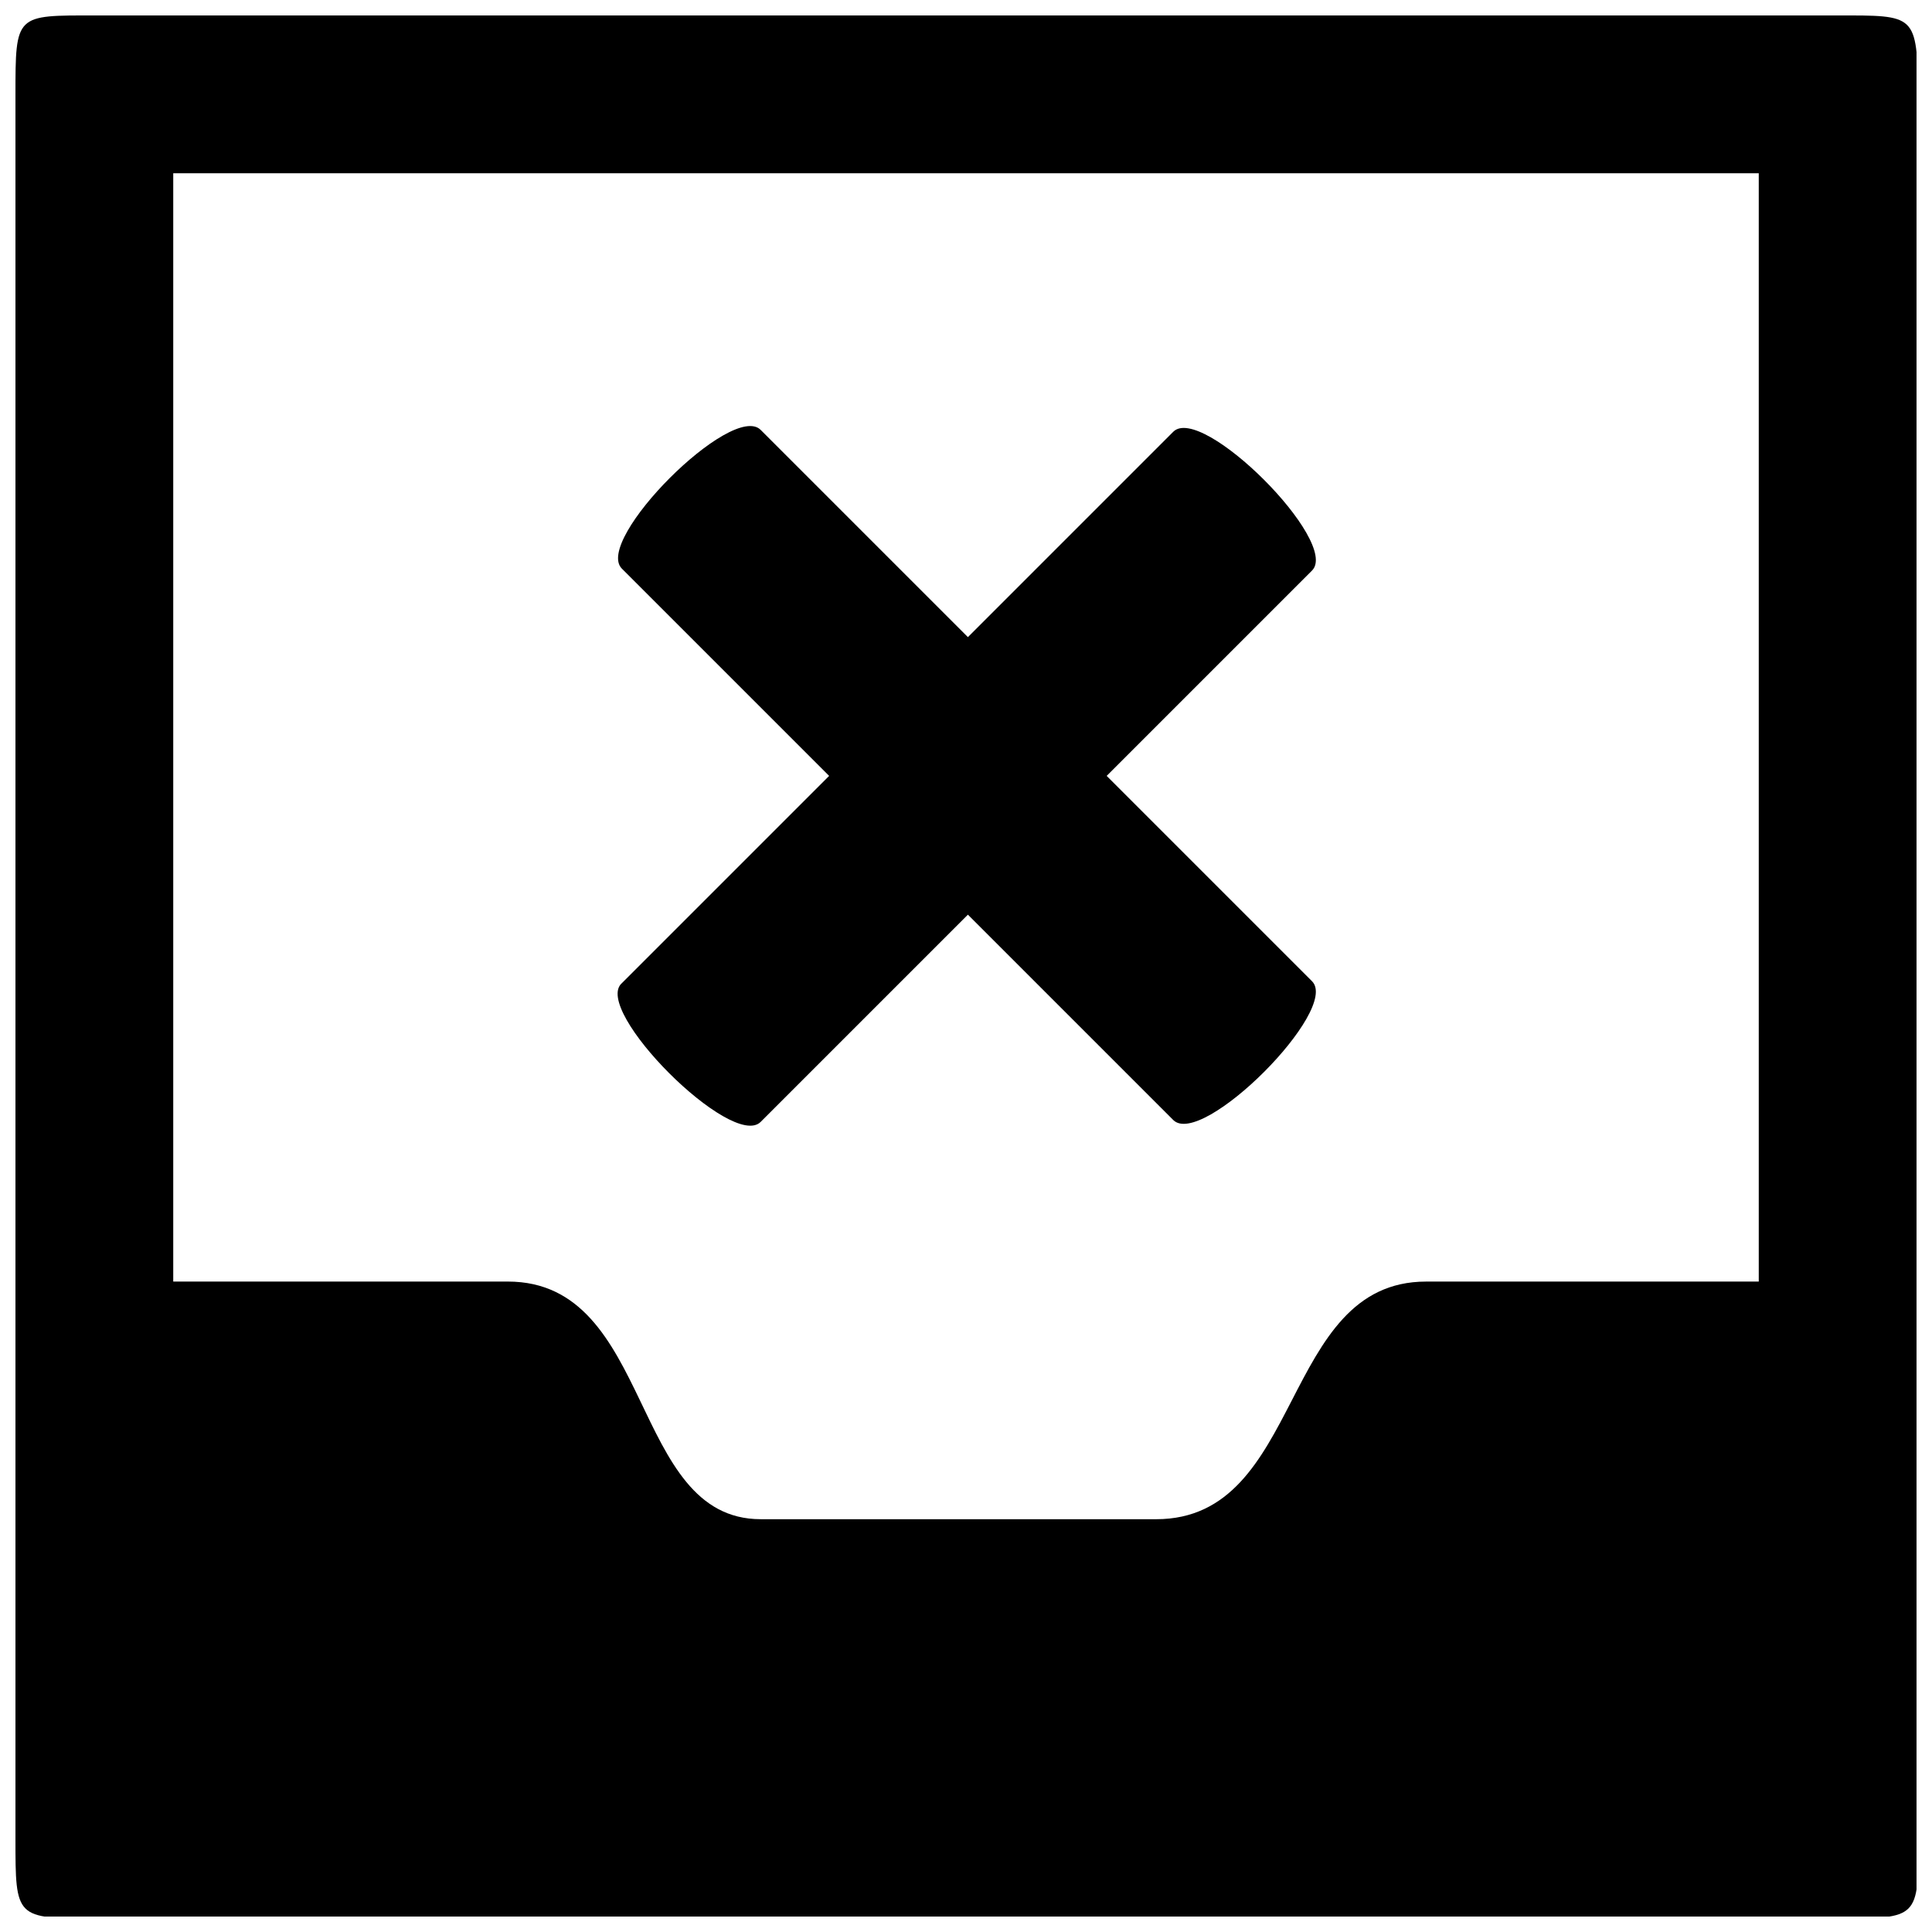 <?xml version="1.0" encoding="UTF-8"?>
<!-- Uploaded to: SVG Repo, www.svgrepo.com, Generator: SVG Repo Mixer Tools -->
<svg width="800px" height="800px" version="1.1" viewBox="144 144 512 512" xmlns="http://www.w3.org/2000/svg">
 <defs>
  <clipPath id="a">
   <path d="m148.09 148.09h503.81v503.81h-503.81z"/>
  </clipPath>
 </defs>
 <g clip-path="url(#a)">
  <path d="m610.09 189.91v293.72h-88.164c-38.793 0-32.242 62.977-71.539 62.977l-104.8-0.004c-34.762 0-28.215-62.977-67.008-62.977l-88.668 0.004v-293.72zm20.656-41.816h-461.49c-21.16 0-21.16-0.504-21.16 21.16v461.99c0 21.16 0 21.16 21.16 21.16h461.99c21.16 0 21.16 0 21.16-21.16v-461.99c-0.504-21.664-0.504-21.16-21.664-21.16zm-285.16 109.83c-7.559-7.559-44.336 29.223-36.777 36.777l146.11 146.11c7.559 7.559 44.336-29.223 36.777-36.777zm0 183.39 146.11-146.11c7.559-7.559-29.223-44.336-36.777-36.777l-146.11 146.11c-8.062 7.051 29.223 44.332 36.777 36.777z"/>
 </g>
</svg>